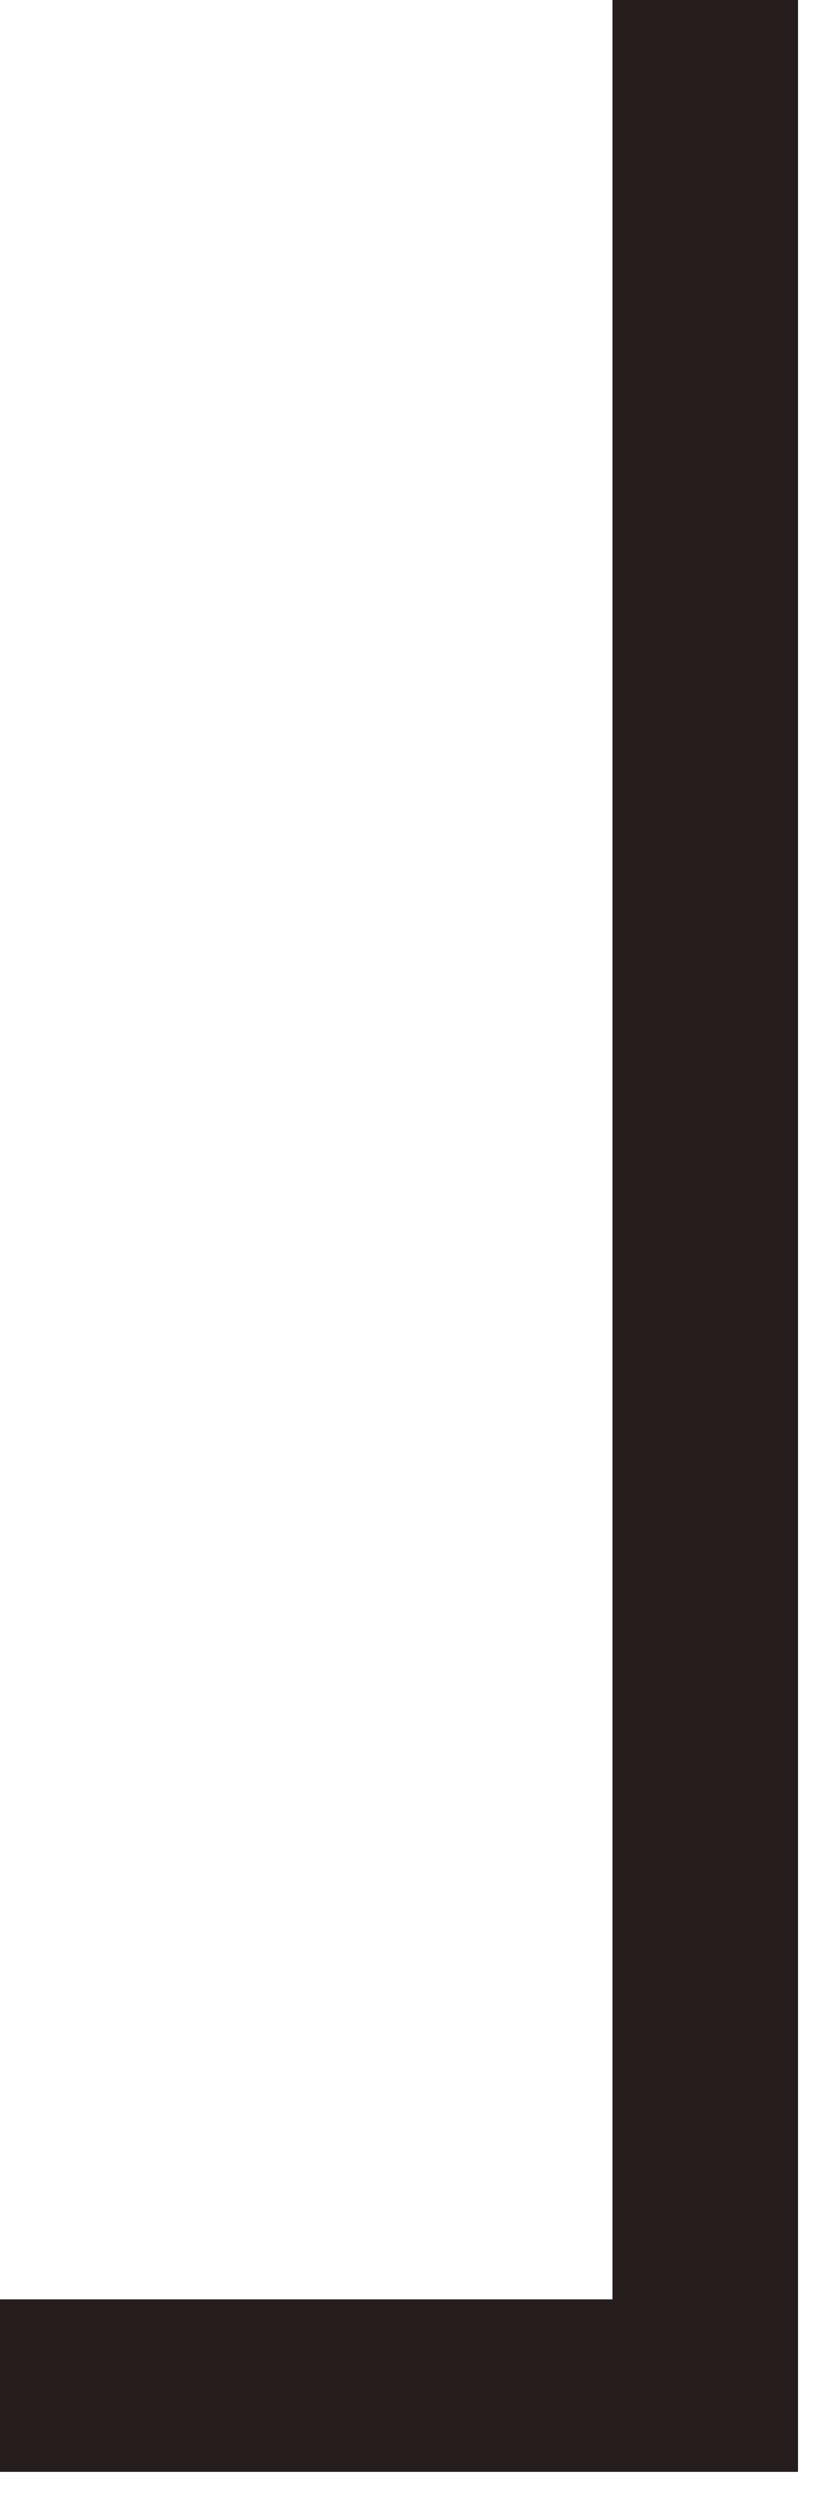 <?xml version="1.0" encoding="utf-8"?>
<svg xmlns="http://www.w3.org/2000/svg" fill="none" height="100%" overflow="visible" preserveAspectRatio="none" style="display: block;" viewBox="0 0 4 12" width="100%">
<path d="M0 11.865V11.037H2.941V0H3.832V11.865H0Z" fill="#251E1C" id="Vector"/>
</svg>